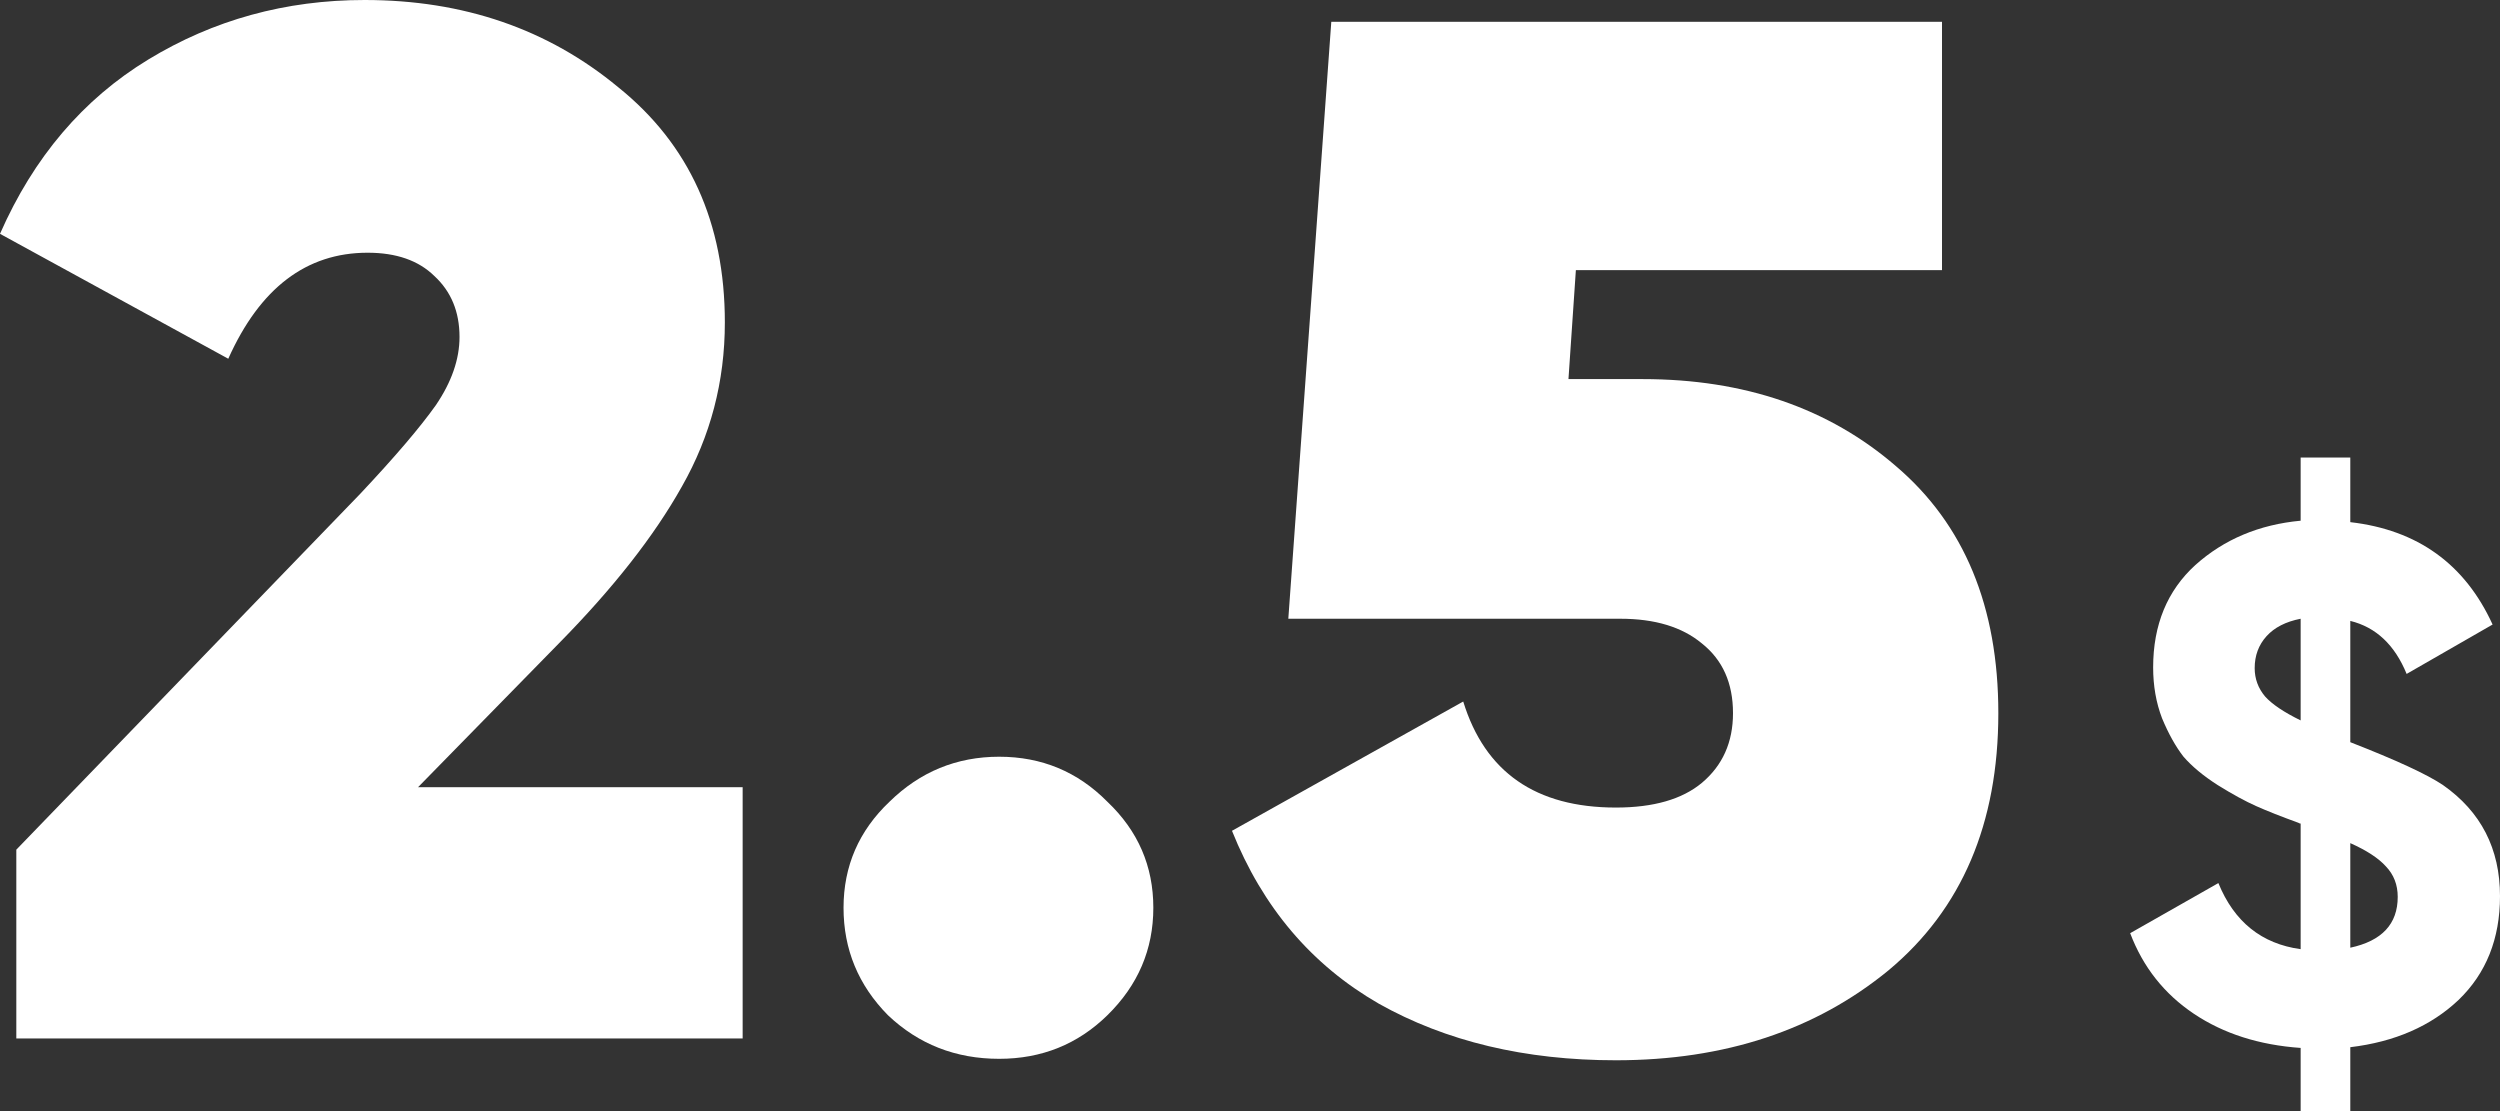 <svg width="135" height="60" viewBox="0 0 135 60" fill="none" xmlns="http://www.w3.org/2000/svg">
<rect x="0" y="0" width="135" height="60" fill="#333333" stroke="none"/>
<path d="M0.881 56.078V45.882L19.451 26.667C21.319 24.68 22.68 23.085 23.534 21.882C24.387 20.628 24.814 19.399 24.814 18.196C24.814 16.837 24.361 15.739 23.453 14.902C22.6 14.065 21.399 13.647 19.851 13.647C16.543 13.647 14.035 15.556 12.327 19.372L0 12.627C1.815 8.497 4.483 5.359 8.005 3.216C11.527 1.072 15.422 0 19.691 0C25.028 0 29.59 1.569 33.379 4.706C37.221 7.791 39.142 12.026 39.142 17.412C39.142 20.601 38.368 23.556 36.821 26.274C35.327 28.941 33.112 31.765 30.177 34.745L22.573 42.51H40.103V56.078H0.881Z" fill="white"/>
<path d="M53.955 57.176C51.607 57.176 49.606 56.392 47.952 54.824C46.351 53.203 45.551 51.268 45.551 49.02C45.551 46.771 46.378 44.863 48.032 43.294C49.686 41.673 51.661 40.863 53.955 40.863C56.25 40.863 58.197 41.673 59.798 43.294C61.453 44.863 62.28 46.771 62.28 49.02C62.28 51.268 61.453 53.203 59.798 54.824C58.197 56.392 56.25 57.176 53.955 57.176Z" fill="white"/>
<path d="M88.699 20.471C94.196 20.471 98.758 22.039 102.387 25.177C106.069 28.314 107.91 32.758 107.91 38.51C107.91 44.471 105.936 49.098 101.987 52.392C98.038 55.634 93.129 57.255 87.259 57.255C82.349 57.255 78.08 56.235 74.451 54.196C70.823 52.105 68.181 48.993 66.527 44.863L79.014 37.882C80.188 41.699 82.936 43.608 87.259 43.608C89.286 43.608 90.834 43.163 91.901 42.275C93.022 41.333 93.582 40.078 93.582 38.51C93.582 36.889 93.022 35.634 91.901 34.745C90.834 33.856 89.366 33.412 87.499 33.412H69.569L71.89 1.176H104.868V14.588H85.097L84.697 20.471H88.699Z" fill="white"/>
<path d="M135 48.392C135 50.693 134.253 52.562 132.759 54C131.265 55.412 129.317 56.261 126.916 56.549V60H124.235V56.588C121.993 56.431 120.072 55.817 118.471 54.745C116.87 53.673 115.723 52.222 115.029 50.392L119.792 47.686C120.646 49.778 122.127 50.967 124.235 51.255V44.471C124.208 44.471 124.195 44.471 124.195 44.471L124.114 44.431C123.181 44.092 122.42 43.791 121.833 43.529C121.246 43.268 120.553 42.889 119.752 42.392C118.978 41.895 118.365 41.386 117.911 40.863C117.484 40.314 117.097 39.621 116.75 38.784C116.43 37.948 116.27 37.033 116.27 36.039C116.27 33.739 117.031 31.895 118.551 30.51C120.099 29.124 121.993 28.327 124.235 28.118V24.706H126.916V28.196C130.545 28.614 133.106 30.457 134.6 33.725L129.958 36.392C129.317 34.824 128.303 33.869 126.916 33.529V40.078C129.397 41.046 131.065 41.817 131.919 42.392C133.973 43.83 135 45.83 135 48.392ZM121.753 36.078C121.753 36.654 121.94 37.163 122.313 37.608C122.687 38.026 123.327 38.458 124.235 38.902V33.412C123.434 33.569 122.82 33.882 122.394 34.353C121.967 34.824 121.753 35.399 121.753 36.078ZM126.916 51.176C128.624 50.81 129.477 49.895 129.477 48.431C129.477 47.778 129.264 47.229 128.837 46.784C128.437 46.34 127.797 45.922 126.916 45.529V51.176Z" fill="white"/>
</svg>
